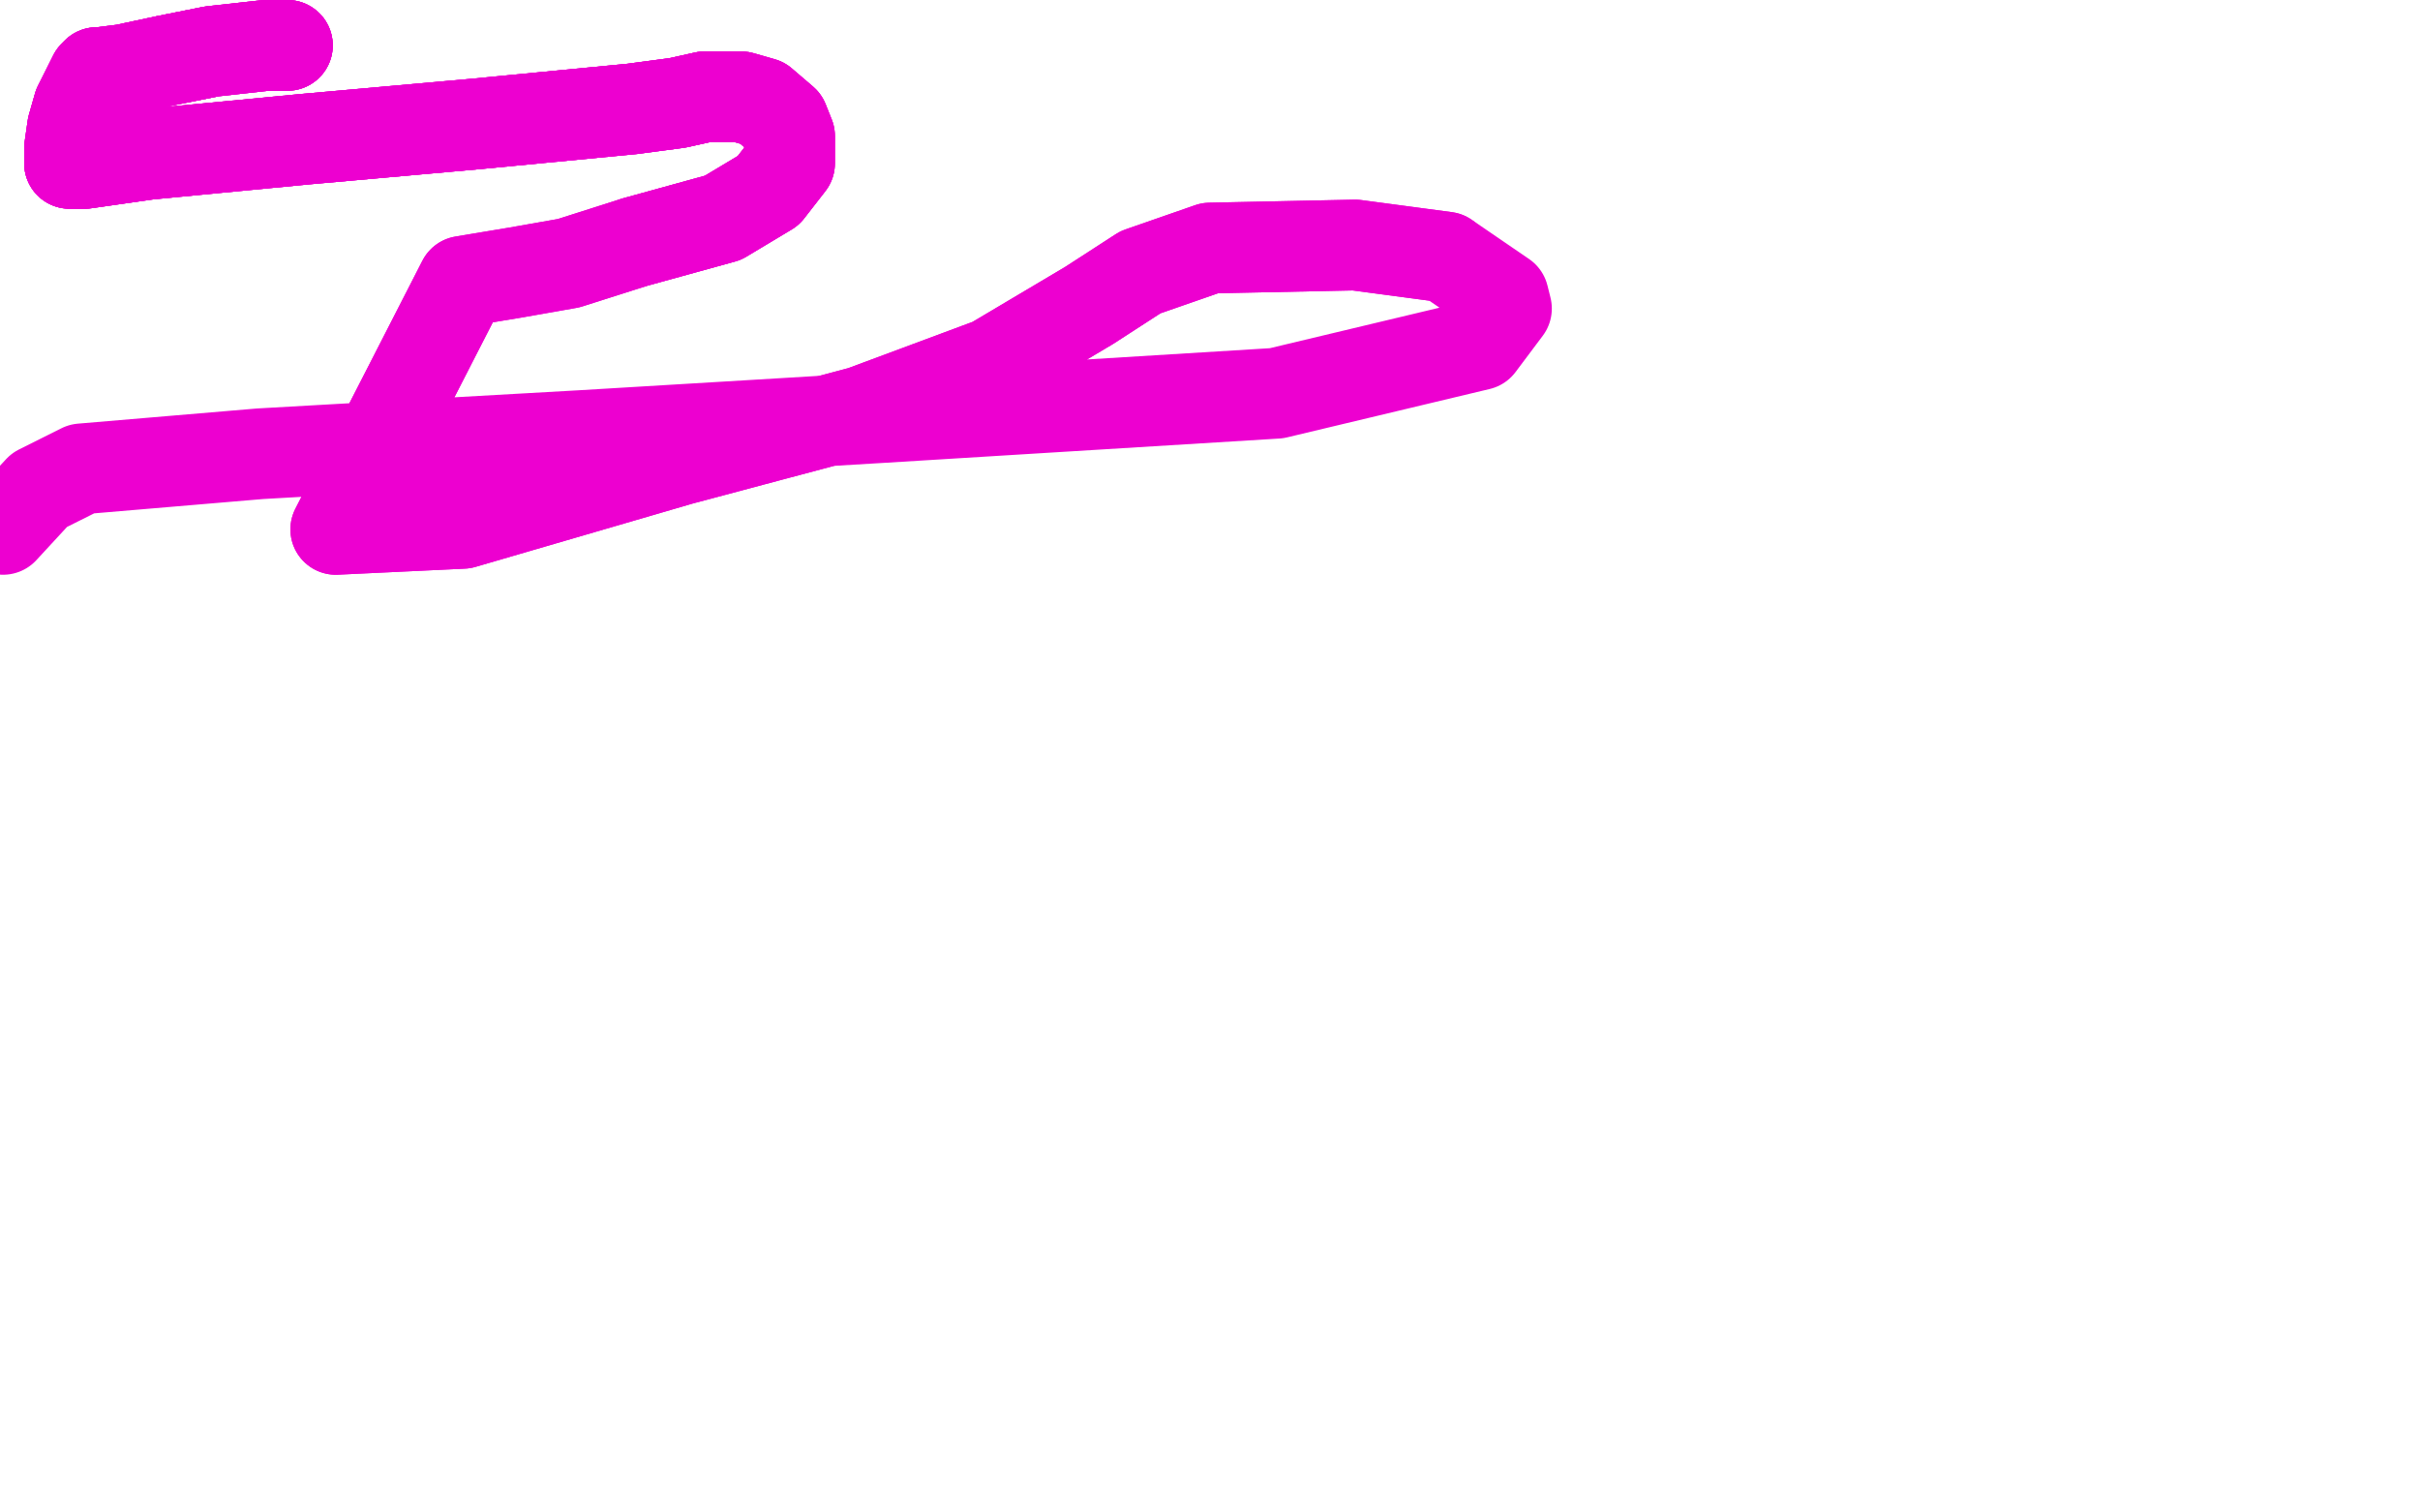 <?xml version="1.0" standalone="no"?>
<!DOCTYPE svg PUBLIC "-//W3C//DTD SVG 1.1//EN"
"http://www.w3.org/Graphics/SVG/1.1/DTD/svg11.dtd">

<svg width="800" height="500" version="1.1" xmlns="http://www.w3.org/2000/svg" xmlns:xlink="http://www.w3.org/1999/xlink" style="stroke-antialiasing: false"><desc>This SVG has been created on https://colorillo.com/</desc><rect x='0' y='0' width='800' height='500' style='fill: rgb(255,255,255); stroke-width:0' /><polyline points="90,15 89,15 84,18 41,28" style="fill: none; stroke: #ed00d0; stroke-width: 5; stroke-linejoin: round; stroke-linecap: round; stroke-antialiasing: false; stroke-antialias: 0; opacity: 1.0"/>
<polyline points="95,15 94,15 88,15 70,17 55,20 41,23 33,24 32,24" style="fill: none; stroke: #ed00d0; stroke-width: 30; stroke-linejoin: round; stroke-linecap: round; stroke-antialiasing: false; stroke-antialias: 0; opacity: 1.0"/>
<polyline points="95,15 94,15 88,15 70,17 55,20 41,23 33,24 32,24 31,25 28,31 26,35 24,42 23,49 23,53 23,54 28,54 49,51 101,46 157,41 209,36 224,34 233,32 239,32" style="fill: none; stroke: #ed00d0; stroke-width: 30; stroke-linejoin: round; stroke-linecap: round; stroke-antialiasing: false; stroke-antialias: 0; opacity: 1.0"/>
<polyline points="95,15 94,15 88,15 70,17 55,20 41,23 33,24 32,24 31,25 28,31 26,35 24,42 23,49 23,53 23,54 28,54 49,51 101,46 157,41 209,36 224,34 233,32 239,32 242,32 245,32 252,34 259,40 261,45 261,54 254,63 239,72 210,80" style="fill: none; stroke: #ed00d0; stroke-width: 30; stroke-linejoin: round; stroke-linecap: round; stroke-antialiasing: false; stroke-antialias: 0; opacity: 1.0"/>
<polyline points="95,15 94,15 88,15 70,17 55,20 41,23 33,24 32,24 31,25 28,31 26,35 24,42 23,49 23,53 23,54 28,54 49,51 101,46 157,41 209,36 224,34 233,32 239,32 242,32 245,32 252,34 259,40 261,45 261,54 254,63 239,72 210,80 188,87 171,90 153,93 111,175 153,173 225,152 285,136 328,120 360,101 377,90 400,82 448,81 478,85" style="fill: none; stroke: #ed00d0; stroke-width: 30; stroke-linejoin: round; stroke-linecap: round; stroke-antialiasing: false; stroke-antialias: 0; opacity: 1.0"/>
<polyline points="26,35 24,42 23,49 23,53 23,54 28,54 49,51 101,46 157,41 209,36 224,34 233,32 239,32 242,32 245,32 252,34 259,40 261,45 261,54 254,63 239,72 210,80 188,87 171,90 153,93 111,175 153,173 225,152 285,136 328,120 360,101 377,90 400,82 448,81 478,85 497,98 498,102 489,114 422,130 292,138 192,144 86,150 27,155 13,162 1,175" style="fill: none; stroke: #ed00d0; stroke-width: 30; stroke-linejoin: round; stroke-linecap: round; stroke-antialiasing: false; stroke-antialias: 0; opacity: 1.0"/>
</svg>
